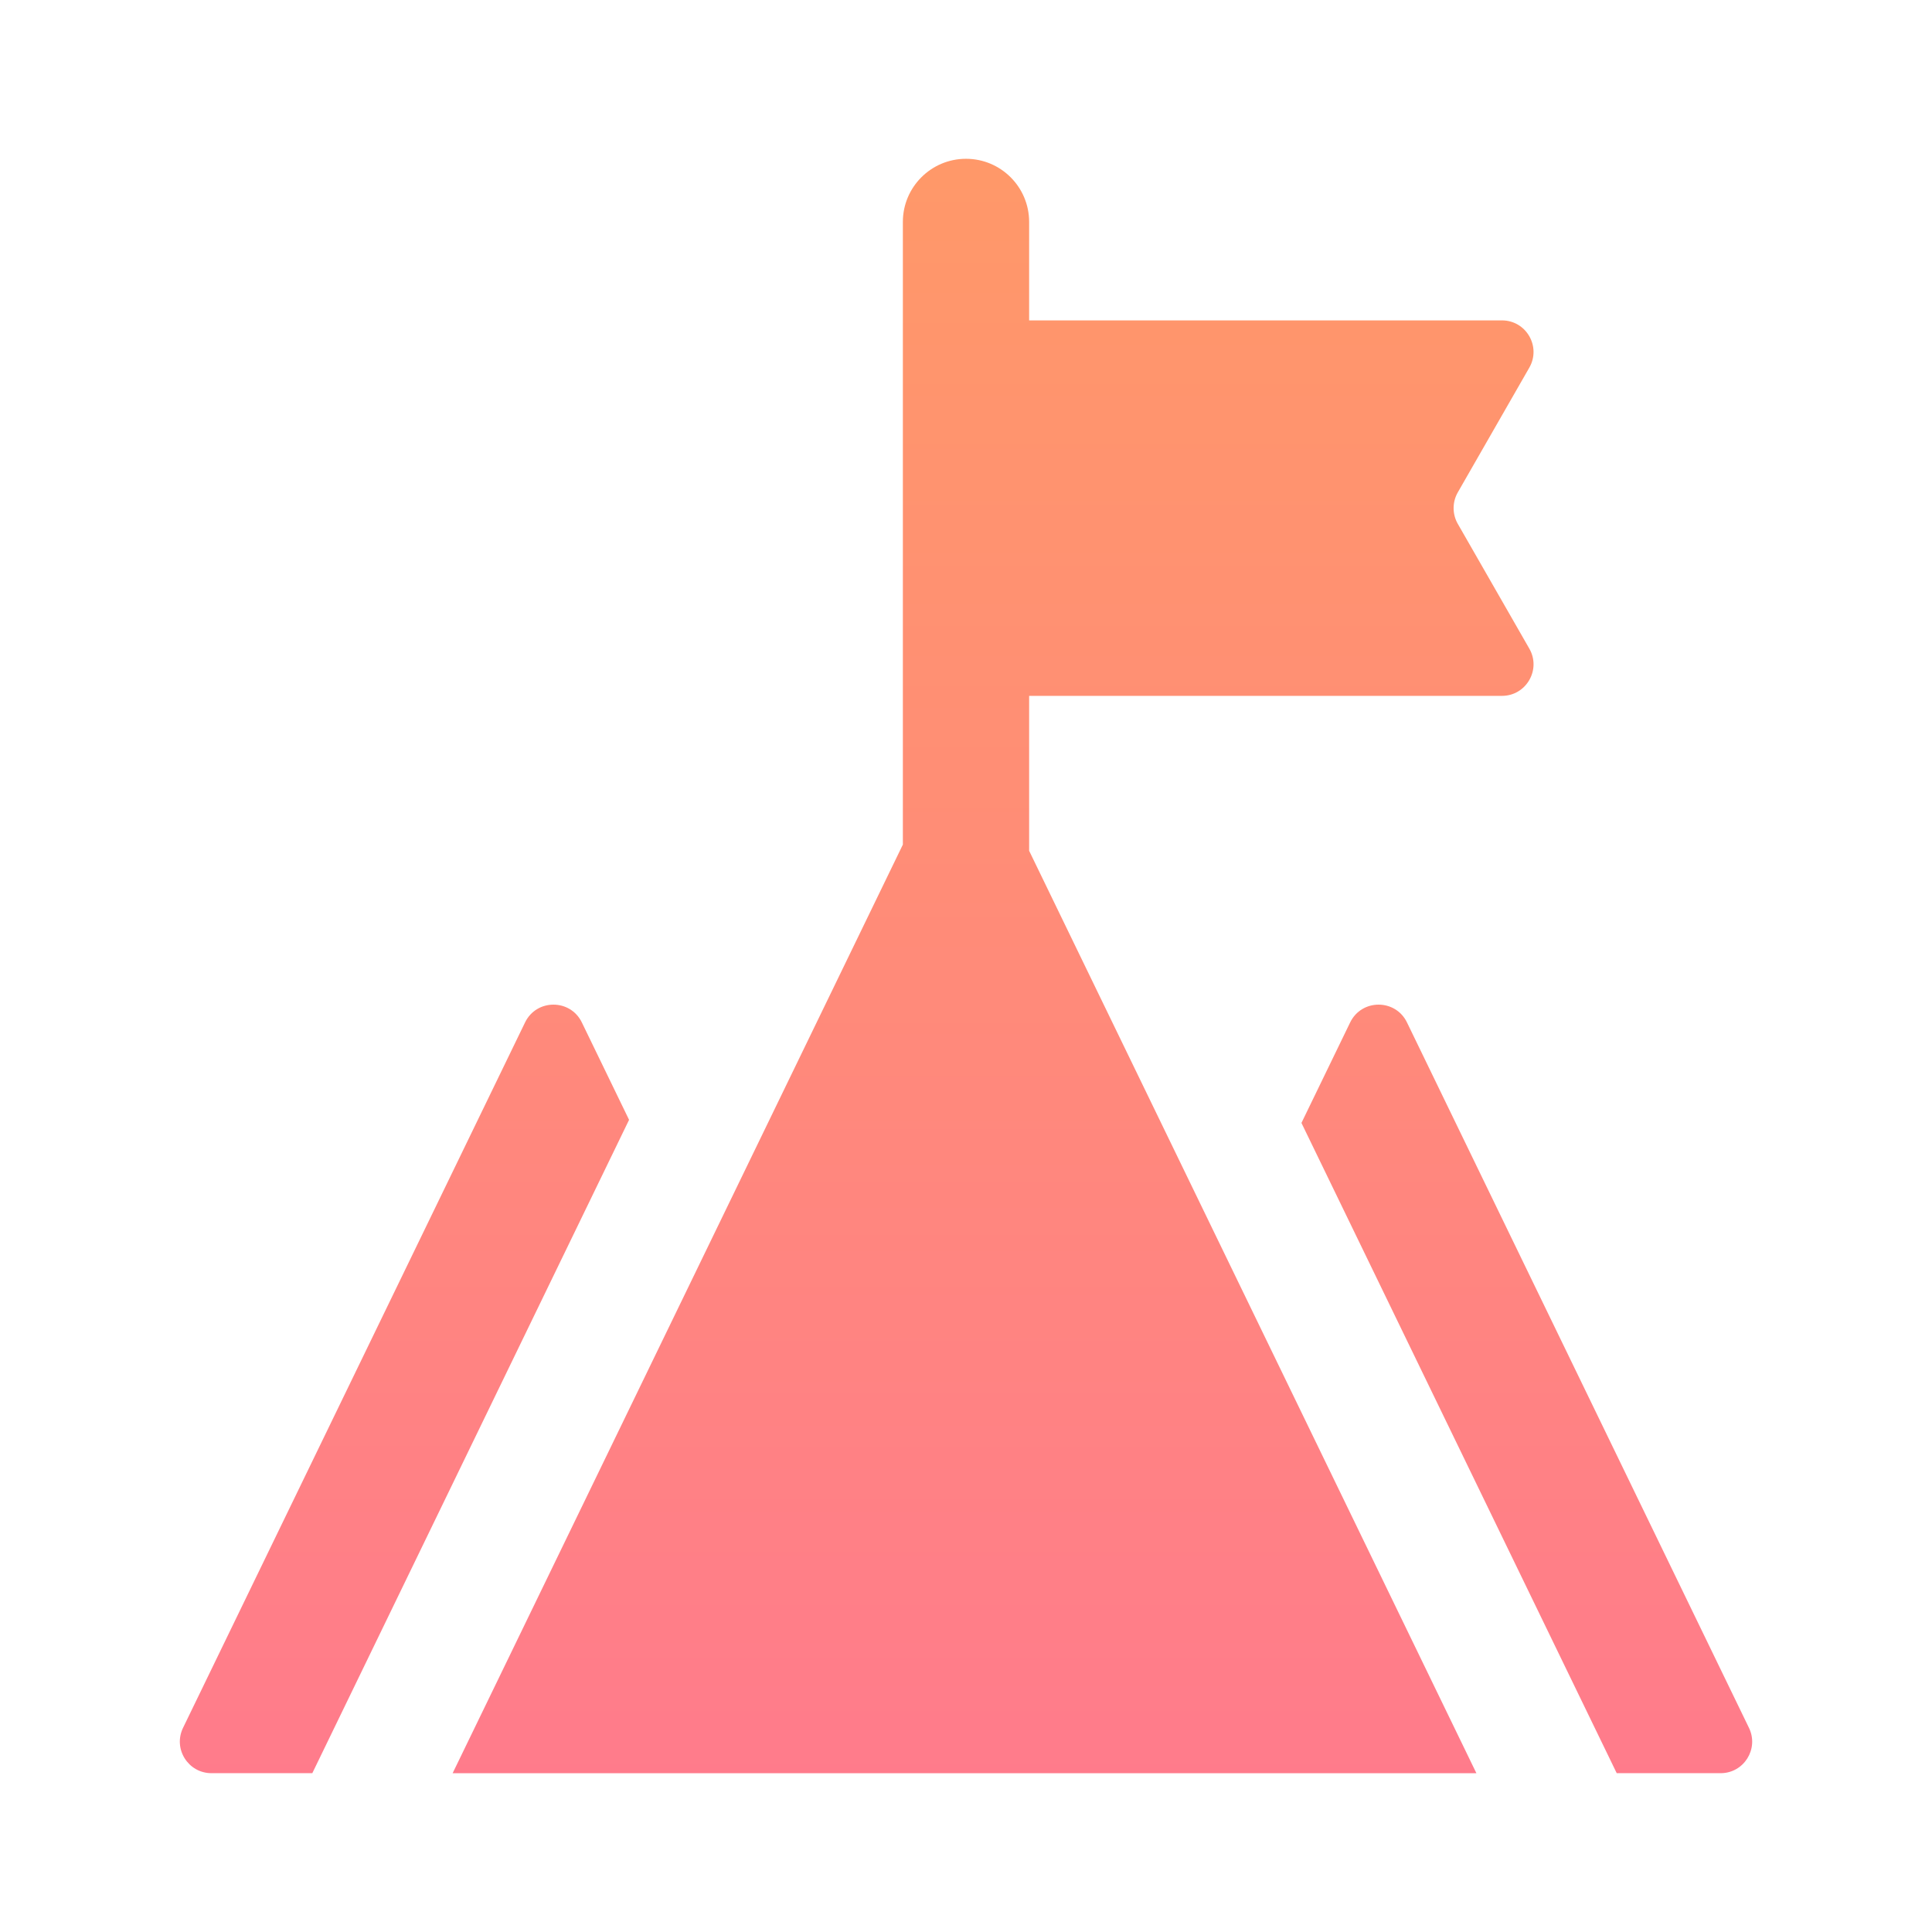 <?xml version="1.0" encoding="UTF-8"?>
<svg xmlns="http://www.w3.org/2000/svg" xmlns:xlink="http://www.w3.org/1999/xlink" id="Grafik" version="1.1" viewBox="0 0 61.2 61.2" width="100" height="100">
  
  <defs>
    <style>
      .st0 {
        fill: url(#Verlauf);
      }

      .st1 {
        fill: url(#Verlauf2);
      }

      .st2 {
        fill: url(#Verlauf1);
      }
    </style>
    <linearGradient id="Verlauf" x1="48.365" y1="-19.474" x2="48.365" y2="112" gradientUnits="userSpaceOnUse">
      <stop offset="0" stop-color="#ffa55a"/>
      <stop offset=".35" stop-color="#ff8d76"/>
      <stop offset="1" stop-color="#ff5ab4"/>
    </linearGradient>
    <linearGradient id="Verlauf1" data-name="Verlauf" x1="31.458" y1="-19.474" x2="31.458" y2="112" xlink:href="#Verlauf"/>
    <linearGradient id="Verlauf2" data-name="Verlauf" x1="12.812" y1="-19.474" x2="12.812" y2="112" xlink:href="#Verlauf"/>
  </defs>
  <g id="Grafik1" data-name="Grafik">
    <g>
      <path class="st0" d="M55.402,54.733l-10.833-22.345c-.364-.752-1.435-.752-1.8,0l-1.543,3.183,9.987,20.598h3.291c.737.001,1.221-.771.898-1.436Z"/>
      <path class="st2" d="M46.178,16.593c-.176-.308-.176-.687,0-.995l2.266-3.952c.382-.667-.099-1.497-.867-1.497h-14.977v-3.119c0-1.104-.895-2-2-2-1.104,0-2,.896-2,2v19.724l-14.262,29.416h32.43l-14.168-29.22v-4.907h14.977c.768,0,1.25-.831.867-1.497l-2.266-3.953Z"/>
      <path class="st1" d="M19.927,35.473l-1.496-3.085c-.364-.752-1.435-.752-1.799,0l-10.834,22.345c-.322.664.162,1.436.9,1.436h3.195l10.034-20.696Z"/>
    </g>
  </g>
</svg>
